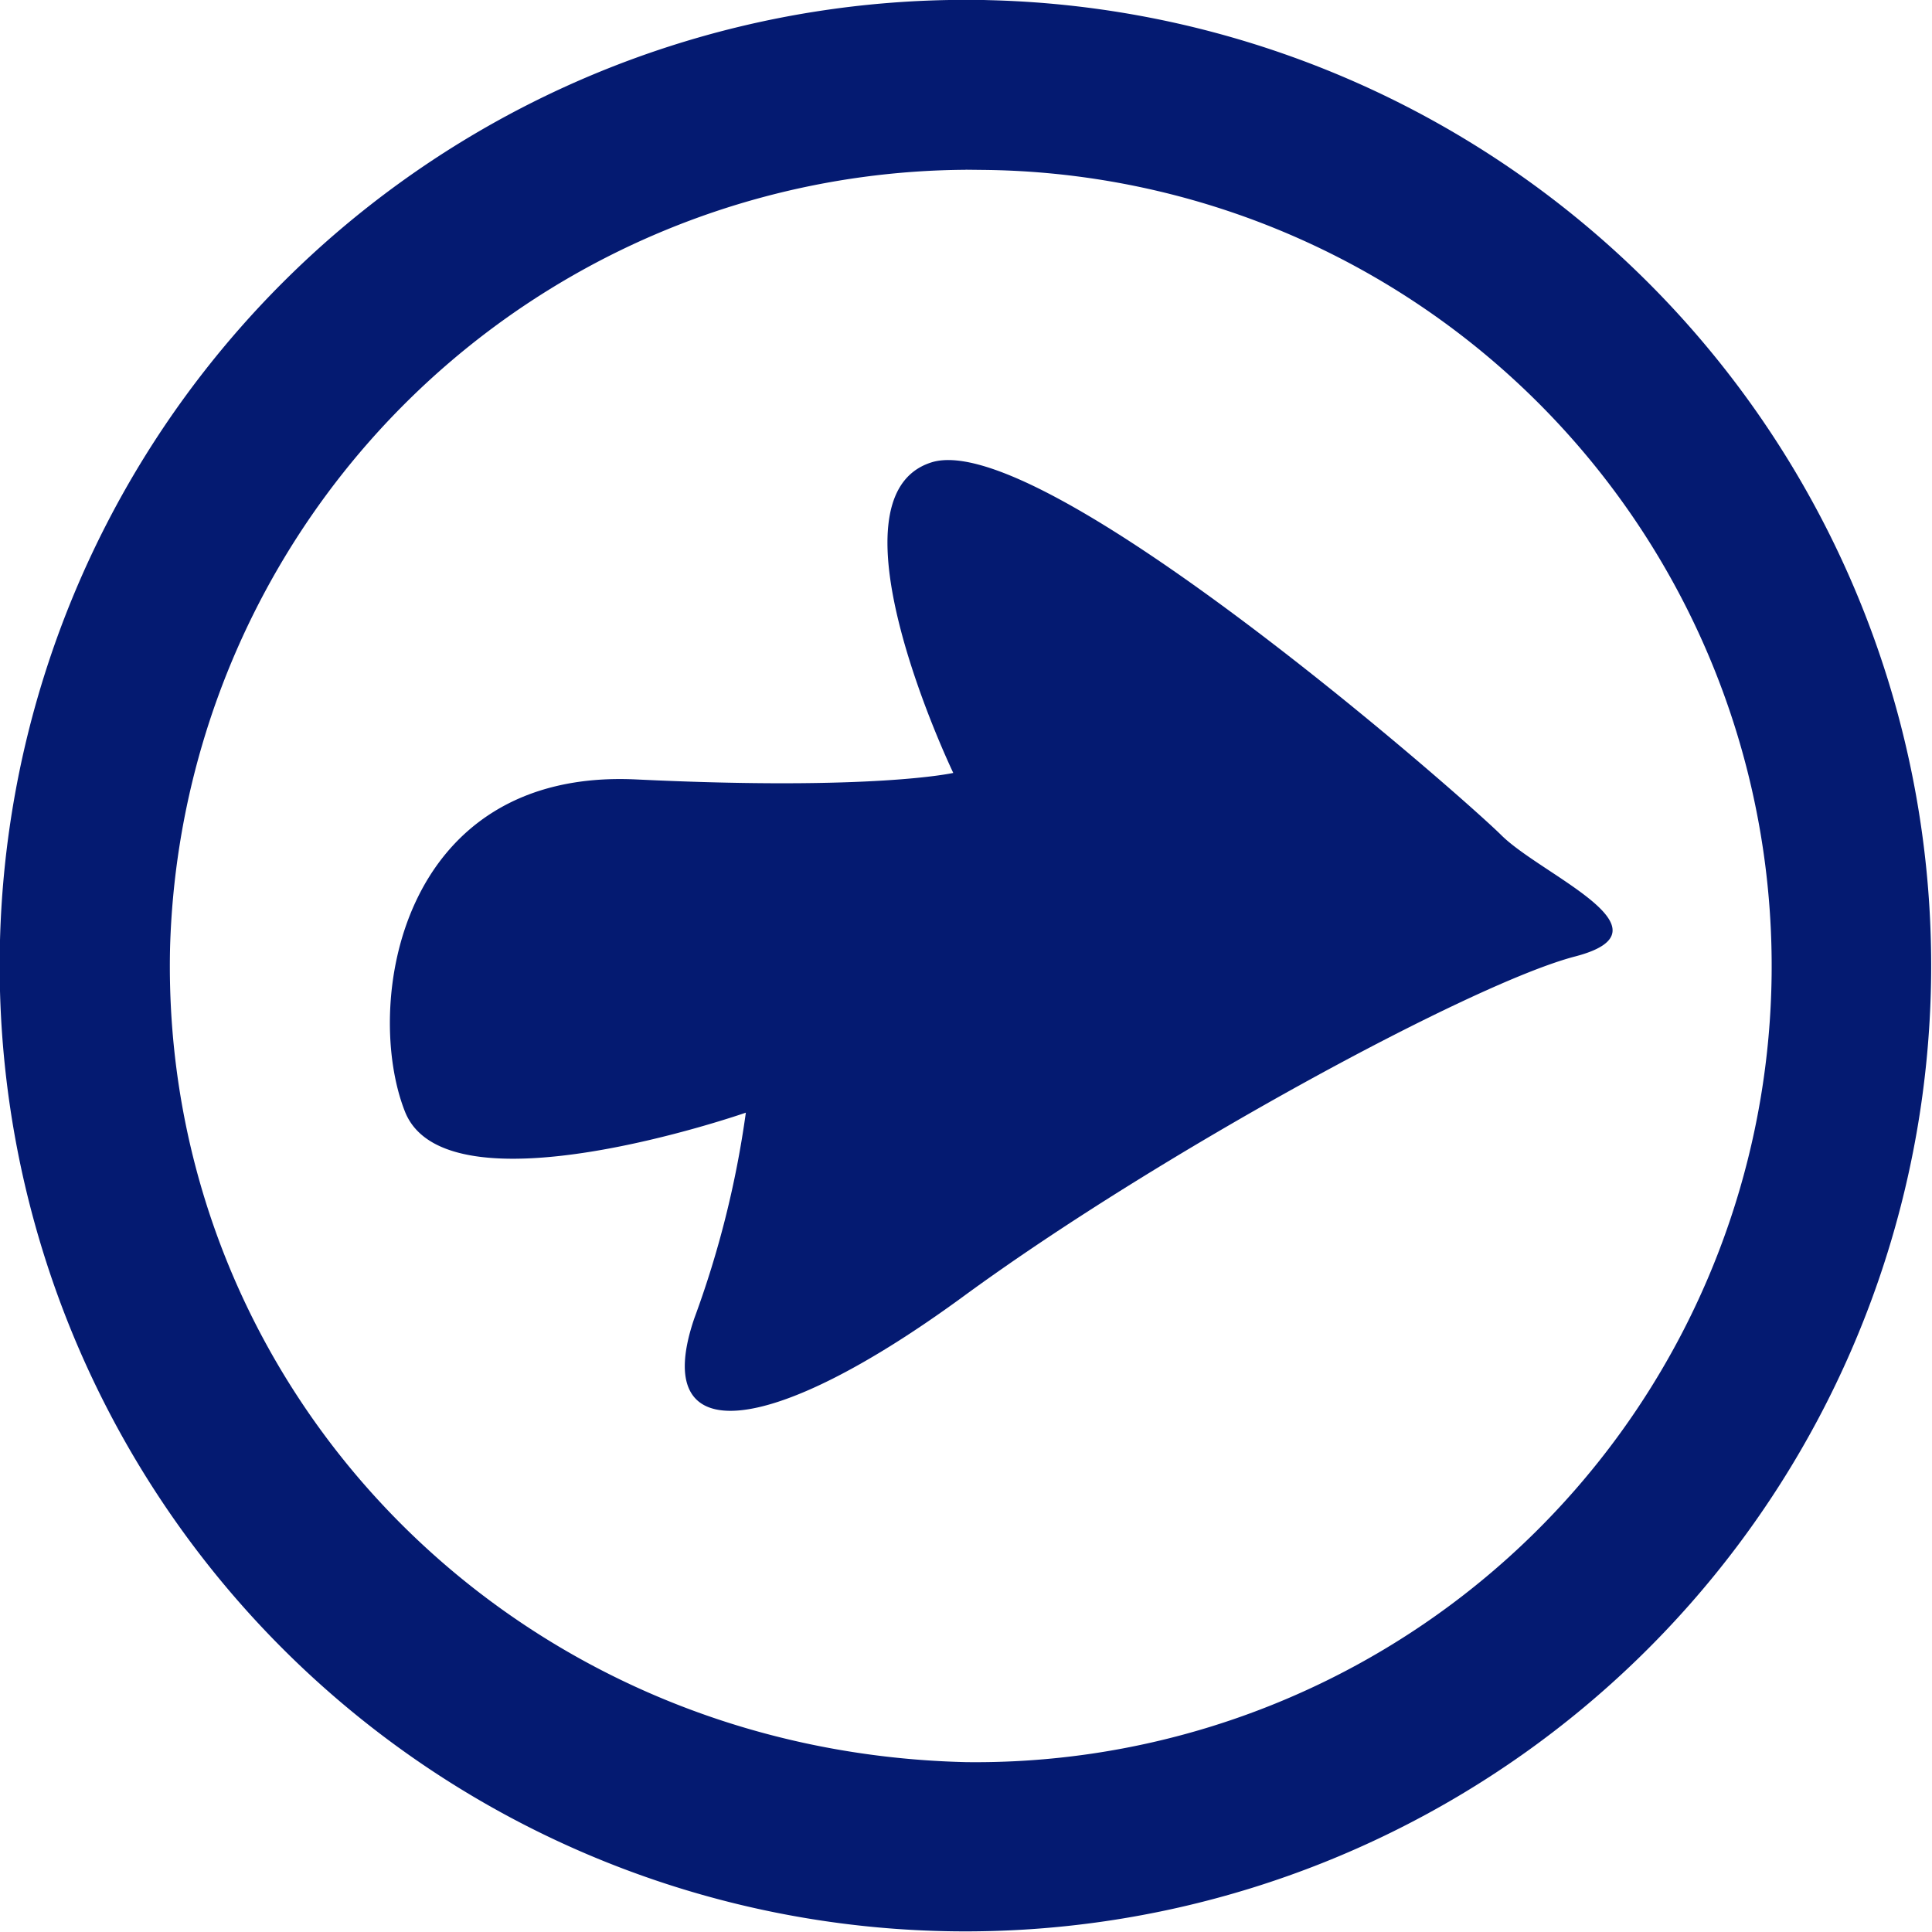 <svg xmlns="http://www.w3.org/2000/svg" xmlns:xlink="http://www.w3.org/1999/xlink" width="91.005" height="91.007" viewBox="0 0 91.005 91.007">
  <defs>
    <clipPath id="clip-path">
      <rect id="Rectangle_98" data-name="Rectangle 98" width="45.916" height="43.619" transform="translate(2425.305 3880.719) rotate(133.854)" fill="none"/>
    </clipPath>
    <clipPath id="clip-path-2">
      <rect id="Rectangle_96" data-name="Rectangle 96" width="52.916" height="49.619" transform="translate(2430.268 3881.327) rotate(133.854)" fill="none"/>
    </clipPath>
  </defs>
  <g id="picto_slide" transform="translate(-2349.001 -3837.002)">
    <g id="Objet_dynamique_vectoriel" data-name="Objet dynamique vectoriel">
      <g id="Groupe_240" data-name="Groupe 240">
        <g id="Groupe_239" data-name="Groupe 239" clip-path="url(#clip-path)">
          <path id="Tracé_919" data-name="Tracé 919" d="M2384.129,3889.414s-14.092,4.916-16.054-.054-.315-16.183,10.9-15.643,14.929-.307,14.929-.307-6.226-12.979-1.031-14.627,24.946,15.674,26.85,17.563,8.3,4.452,3.47,5.71-19.609,9.27-28.812,16.011-14.794,7.244-12.675,1.033a46.184,46.184,0,0,0,2.427-9.686" fill="none"/>
        </g>
      </g>
    </g>
    <path id="Ellipse_1" data-name="Ellipse 1" d="M2394.483,3845a37.716,37.716,0,0,0-37.471,36.627c-.483,20.673,15.943,37.885,37.512,38.379a37.5,37.5,0,0,0,.855-75l-.9-.01m0-8c.362,0,.722,0,1.085.013a45.491,45.491,0,1,1-1.085-.013Z" fill="#041A71"/>
    <g id="Objet_dynamique_vectoriel-2" data-name="Objet dynamique vectoriel">
      <g id="Groupe_236" data-name="Groupe 236">
        <g id="Groupe_235" data-name="Groupe 235" clip-path="url(#clip-path-2)">
          <path id="Tracé_917" data-name="Tracé 917" d="M2384.129,3889.414s-14.092,4.916-16.054-.054-.315-16.183,10.9-15.643,14.929-.307,14.929-.307-6.226-12.979-1.031-14.627,24.946,15.674,26.85,17.563,8.3,4.452,3.47,5.71-19.609,9.27-28.812,16.011-14.794,7.244-12.675,1.033a46.184,46.184,0,0,0,2.427-9.686" fill="#041A71"/>
        </g>
      </g>
    </g>
  </g>
</svg>
